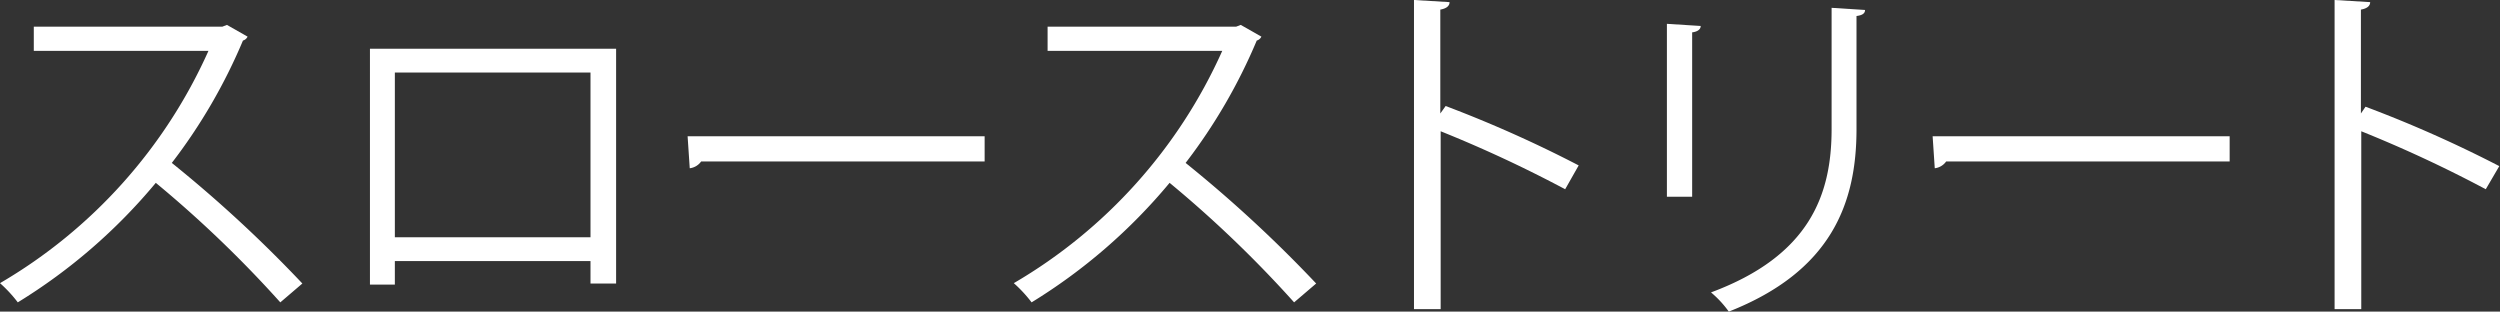 <svg xmlns="http://www.w3.org/2000/svg" viewBox="0 0 140.56 17.52"><rect x="0" y="0" width="140.56" height="17.52" fill="#333333" stroke="none"/><defs><style>.cls-1{fill:#fff;}</style></defs><g id="Layer_2" data-name="Layer 2"><g id="text_04"><g id="top_txt40"><path class="cls-1" d="M13.92,2.06a.41.41,0,0,1-.26.22,30.94,30.94,0,0,1-4,6.88A73.46,73.46,0,0,1,17,15.94L15.76,17a65.32,65.32,0,0,0-7-6.72A31.49,31.49,0,0,1,1,17a7.48,7.48,0,0,0-1-1.08A28.68,28.68,0,0,0,11.72,2.86H1.9V1.5H12.5l.26-.1Z"/><path class="cls-1" d="M34.64,2.74v13.2H33.2V14.68h-11V16h-1.4V2.74ZM33.2,13.34V4.08h-11v9.26Z"/><path class="cls-1" d="M38.66,7.66h16.7V9.08H39.42a.92.92,0,0,1-.64.38Z"/><path class="cls-1" d="M70.92,2.06a.41.41,0,0,1-.26.22,30.94,30.94,0,0,1-4,6.88A73.46,73.46,0,0,1,74,15.94L72.76,17a65.32,65.32,0,0,0-7-6.72A31.49,31.49,0,0,1,58,17a7.48,7.48,0,0,0-1-1.08A28.68,28.68,0,0,0,68.72,2.86H58.9V1.5H69.5l.26-.1Z"/><path class="cls-1" d="M88,10.64a72.24,72.24,0,0,0-7-3.26v10h-1.5V0l2,.12c0,.22-.18.36-.52.42V6.38l.3-.42A69.52,69.52,0,0,1,88.76,9.3Z"/><path class="cls-1" d="M93.72,11.06V1.34l1.9.12c0,.18-.16.32-.48.36v9.24ZM104.86.56c0,.2-.16.3-.48.34V7.26c0,4.2-1.44,8-7.18,10.26a5.84,5.84,0,0,0-1-1.08c5.54-2.06,6.78-5.48,6.78-9.18V.44Z"/><path class="cls-1" d="M108.66,7.66h16.7V9.08H109.42a.92.92,0,0,1-.64.38Z"/><path class="cls-1" d="M139.76,10.64a72.24,72.24,0,0,0-7-3.26v10h-1.5V0l2,.12c0,.22-.18.36-.52.42V6.38L133,6a69.52,69.52,0,0,1,7.52,3.34Z"/></g></g></g></svg>